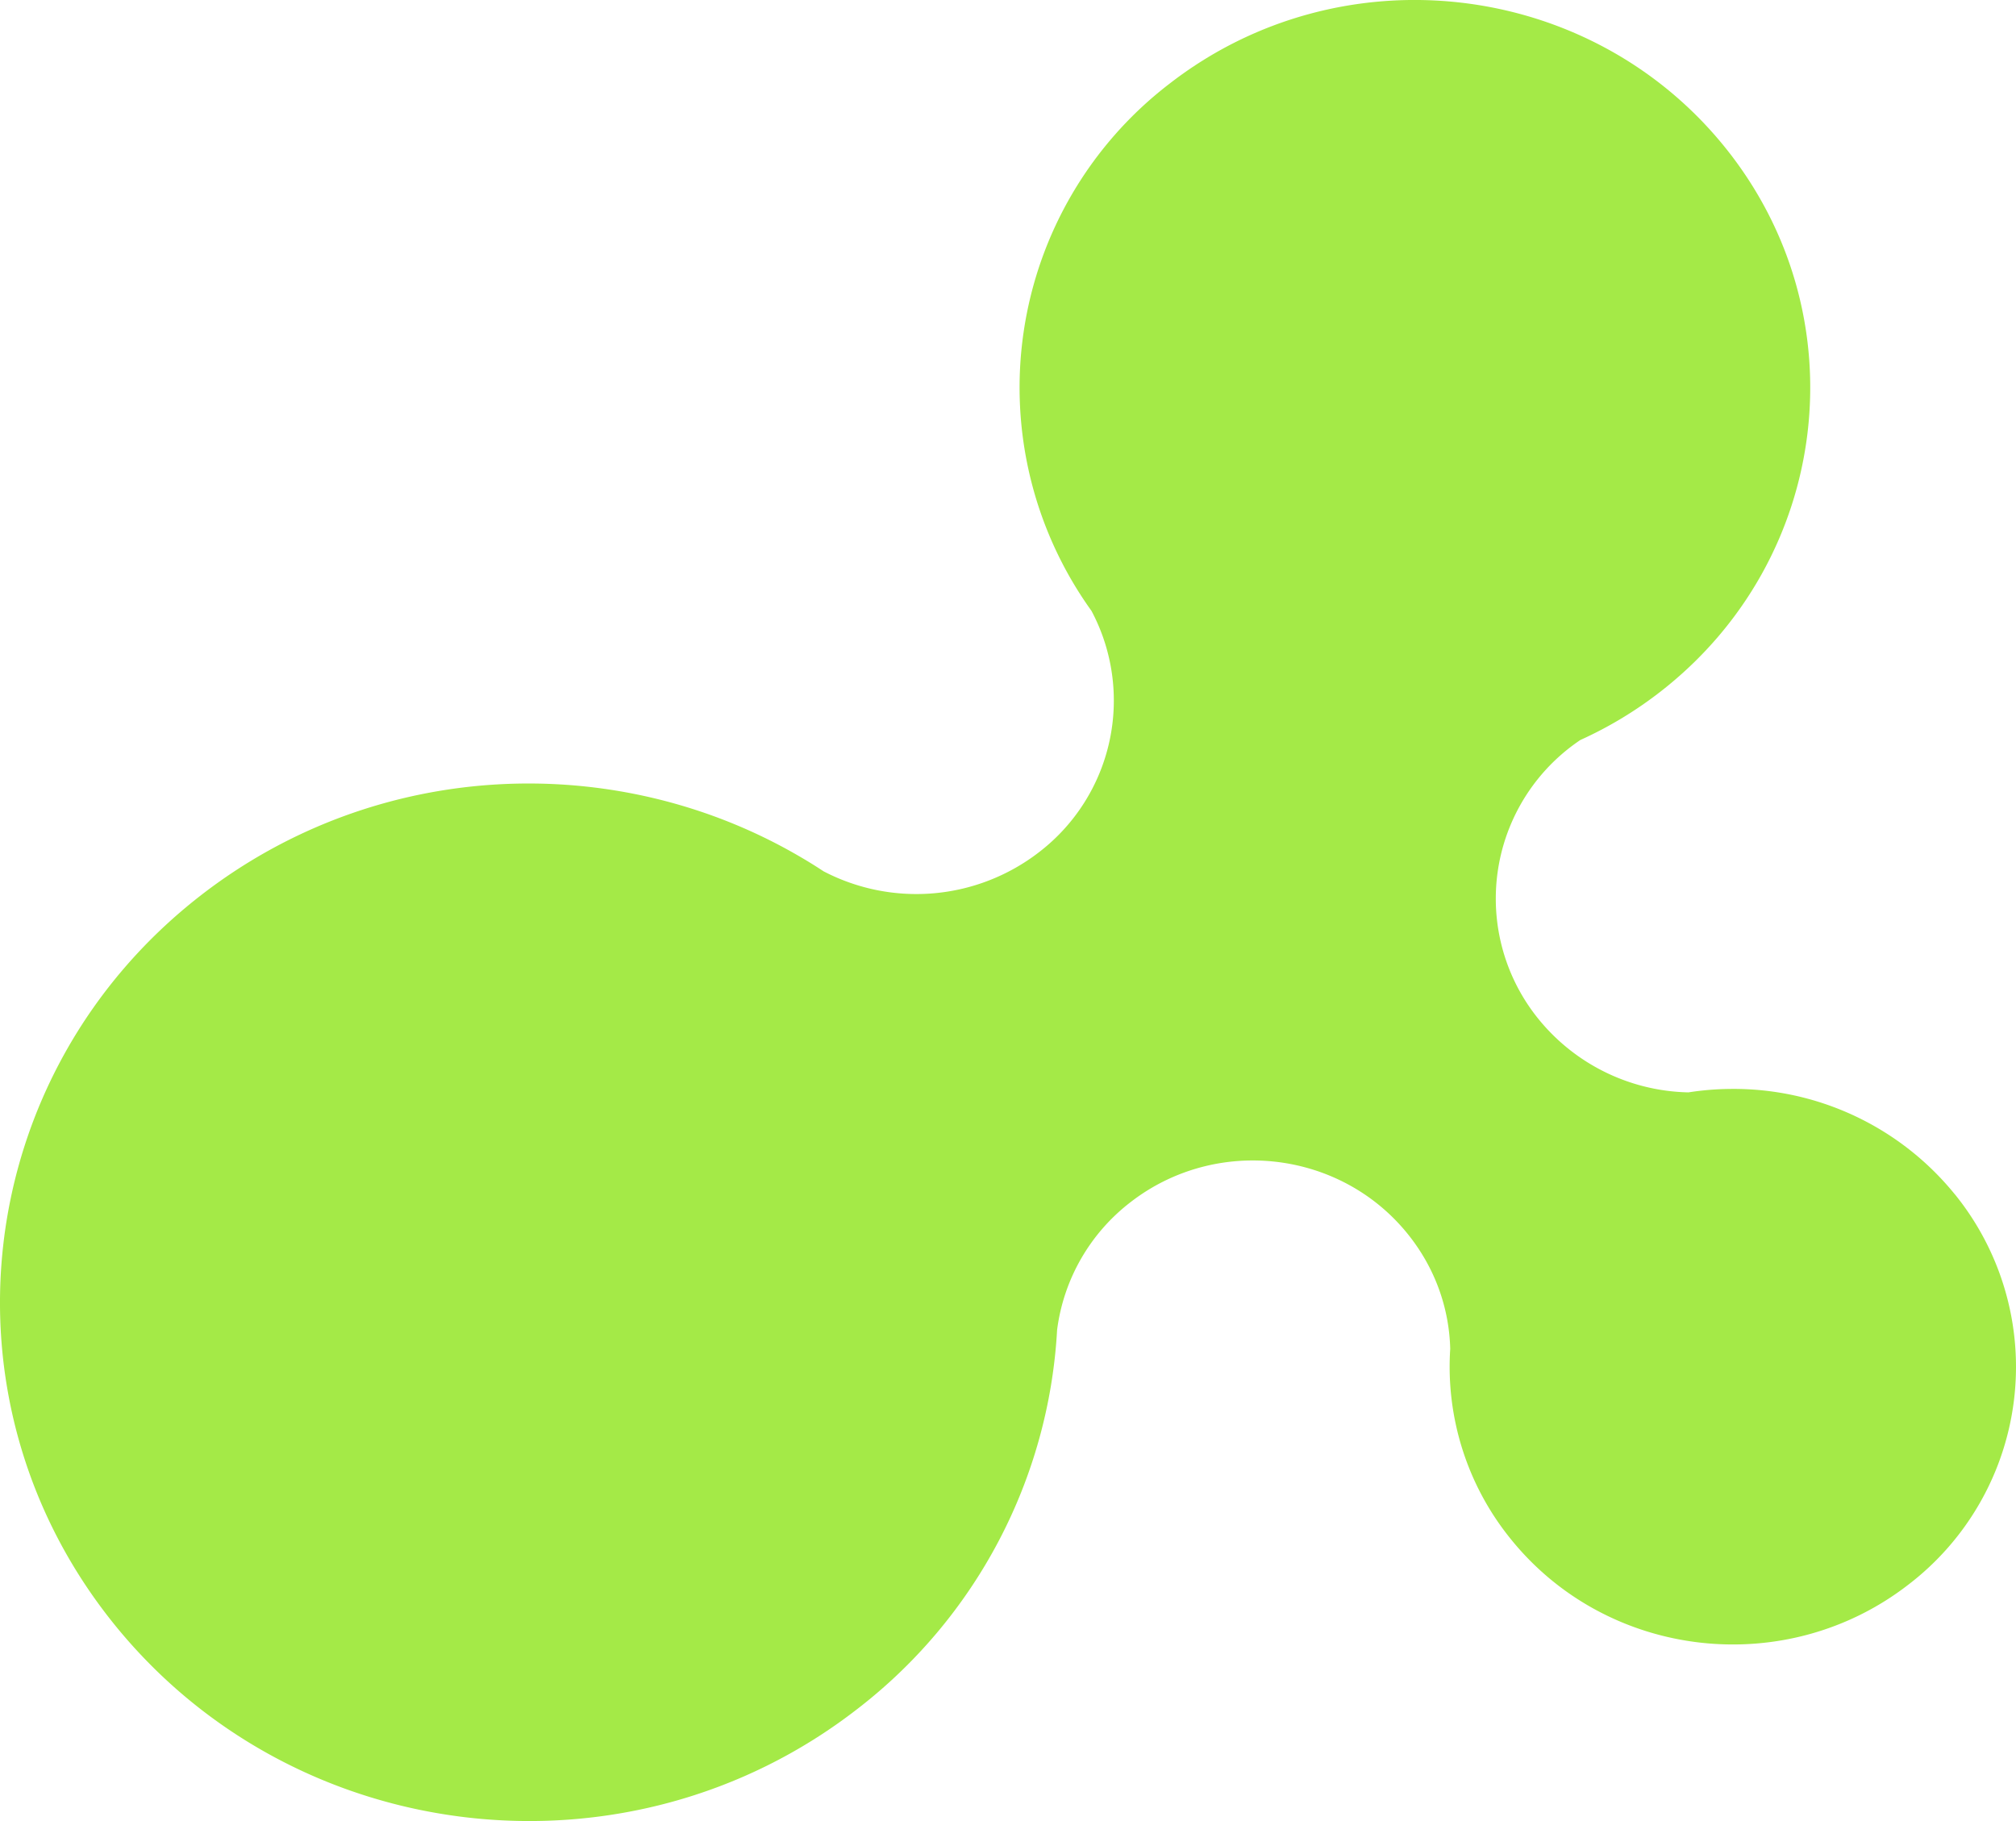 <svg xmlns="http://www.w3.org/2000/svg" width="31" height="28" fill="none"><path fill="#a4ea47" d="M30.059 18.363a4.379 4.379 0 0 0-3.449-1.62 4.41 4.41 0 0 0-.647.053 3.051 3.051 0 0 1-2.306-1.128 2.938 2.938 0 0 1 .644-4.29 6.087 6.087 0 0 0 1.23-.742c2.631-2.044 3.076-5.794.991-8.375-2.085-2.582-5.908-3.017-8.54-.973a5.886 5.886 0 0 0-1.198 8.105 2.938 2.938 0 0 1-.807 3.71 3.086 3.086 0 0 1-3.313.294 7.479 7.479 0 0 0-.375-.232c-2.814-1.64-6.485-1.507-9.205.605-3.521 2.735-4.115 7.752-1.327 11.205 2.789 3.453 7.905 4.036 11.426 1.302a7.91 7.91 0 0 0 3.072-5.828 2.95 2.95 0 0 1 1.127-1.963c1.314-1.02 3.223-.803 4.263.485.425.526.64 1.148.655 1.77a4.206 4.206 0 0 0 .932 2.924c1.493 1.85 4.231 2.161 6.117.697a4.215 4.215 0 0 0 .71-6Z"/></svg>